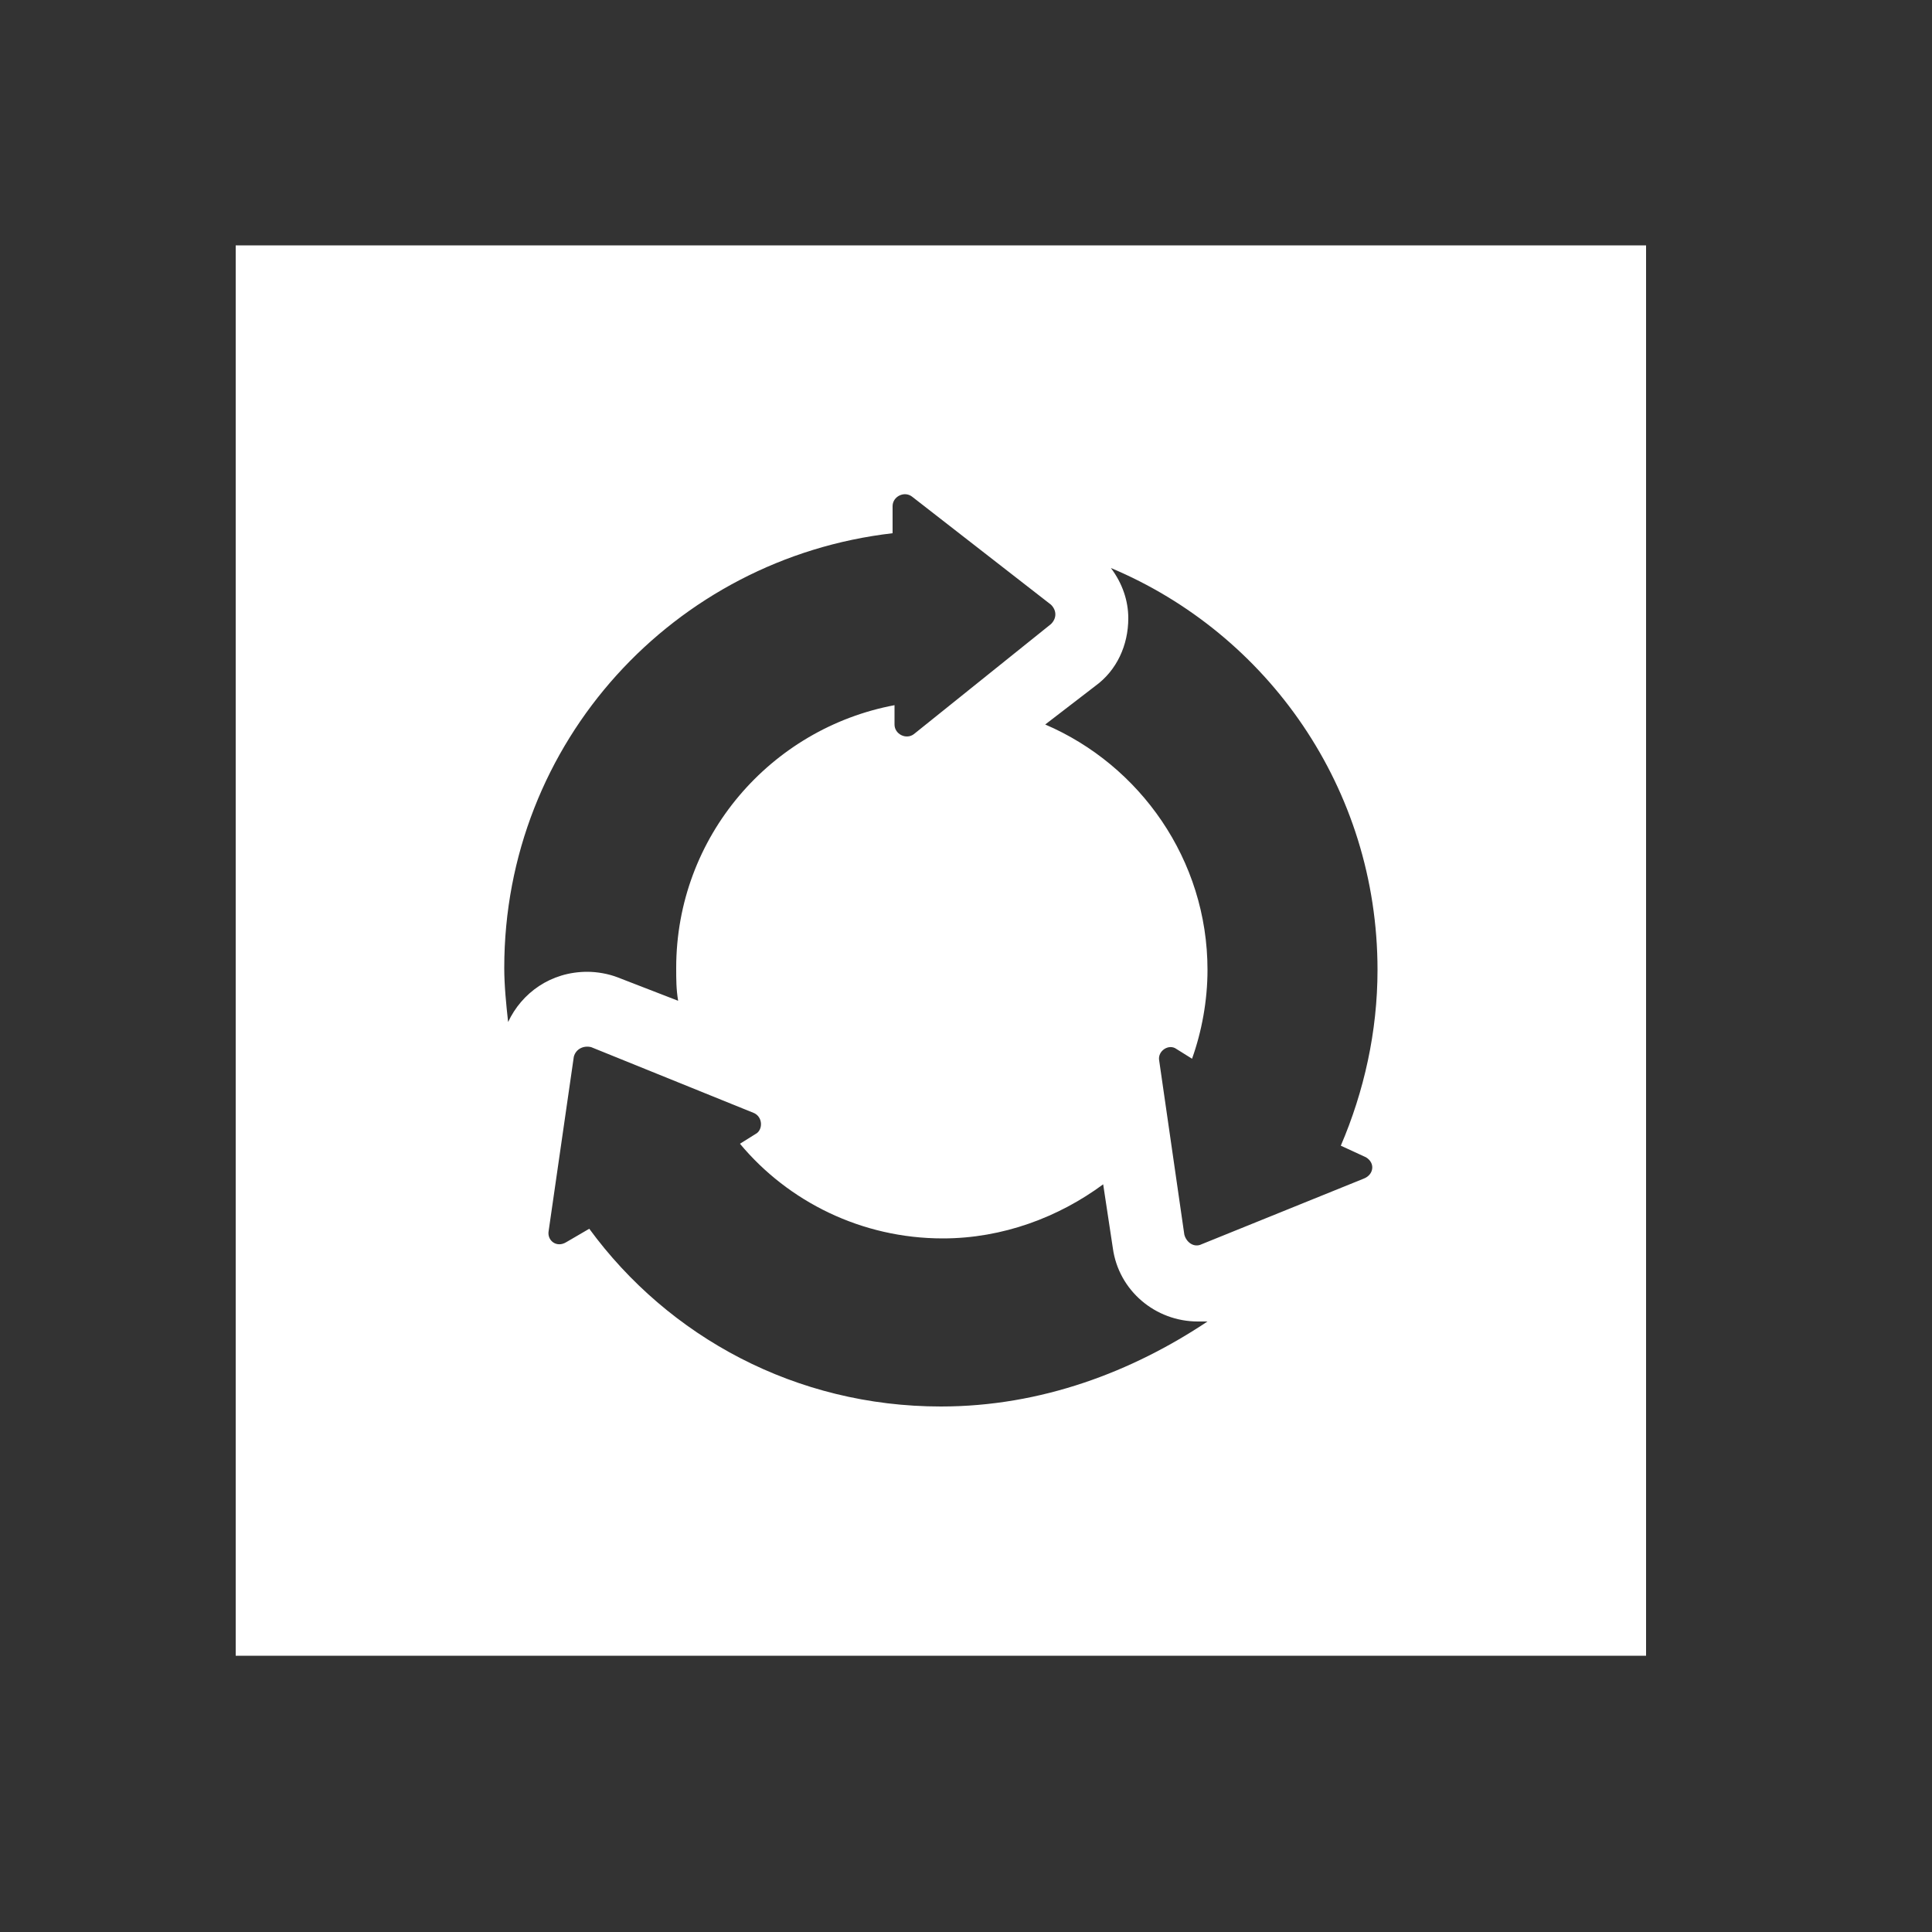 <?xml version="1.0" encoding="utf-8"?>
<!-- Generator: Adobe Illustrator 25.4.1, SVG Export Plug-In . SVG Version: 6.00 Build 0)  -->
<svg version="1.1" id="Ebene_1" xmlns="http://www.w3.org/2000/svg" xmlns:xlink="http://www.w3.org/1999/xlink" x="0px" y="0px"
	 viewBox="0 0 100 100" style="enable-background:new 0 0 100 100;" xml:space="preserve">
<rect x="0" y="0" width="100" height="100" fill="#333333" stroke="none"/>
<style type="text/css">
	.st0{fill:#FFFFFF;}
</style>
<path class="st0" d="M12.2,12.7v73h73v-73H12.2z M26.3,52.9c-0.1-0.9-0.2-1.9-0.2-2.8c0-11.7,8.8-21.2,20.1-22.5v-1.4
	c0-0.5,0.6-0.8,1-0.5l7.2,5.6c0.3,0.3,0.3,0.7,0,1L47.3,38c-0.4,0.3-1,0-1-0.5v-1c-6.4,1.2-11.3,6.8-11.3,13.6c0,0.6,0,1.1,0.1,1.7
	L32,50.6c-0.5-0.2-1.1-0.3-1.6-0.3h0C28.5,50.3,27,51.4,26.3,52.9z M48.7,72.8c-7.5,0-14.1-3.6-18.2-9.2l-1.2,0.7
	c-0.5,0.3-1-0.1-0.9-0.6l1.3-9c0.1-0.4,0.5-0.6,0.9-0.5l8.4,3.4c0.5,0.2,0.5,0.9,0.1,1.1l-0.8,0.5c2.5,3,6.3,4.9,10.5,4.9
	c3.1,0,6-1.1,8.3-2.8l0.5,3.3c0.3,2.2,2.2,3.8,4.4,3.8c0.2,0,0.3,0,0.5,0C58.6,71,53.9,72.8,48.7,72.8z M70.7,59.9
	c0.5,0.3,0.4,0.9-0.1,1.1l-8.4,3.4c-0.4,0.2-0.8-0.1-0.9-0.5l-1.3-9c-0.1-0.5,0.5-0.9,0.9-0.6l0.8,0.5c0.5-1.4,0.8-3,0.8-4.6
	c0-5.7-3.5-10.6-8.4-12.7l2.6-2c1.1-0.8,1.7-2.1,1.7-3.5c0-0.9-0.3-1.8-0.9-2.6c8.1,3.4,13.8,11.4,13.8,20.8c0,3.2-0.7,6.3-1.9,9.1
	L70.7,59.9z"/>
</svg>
